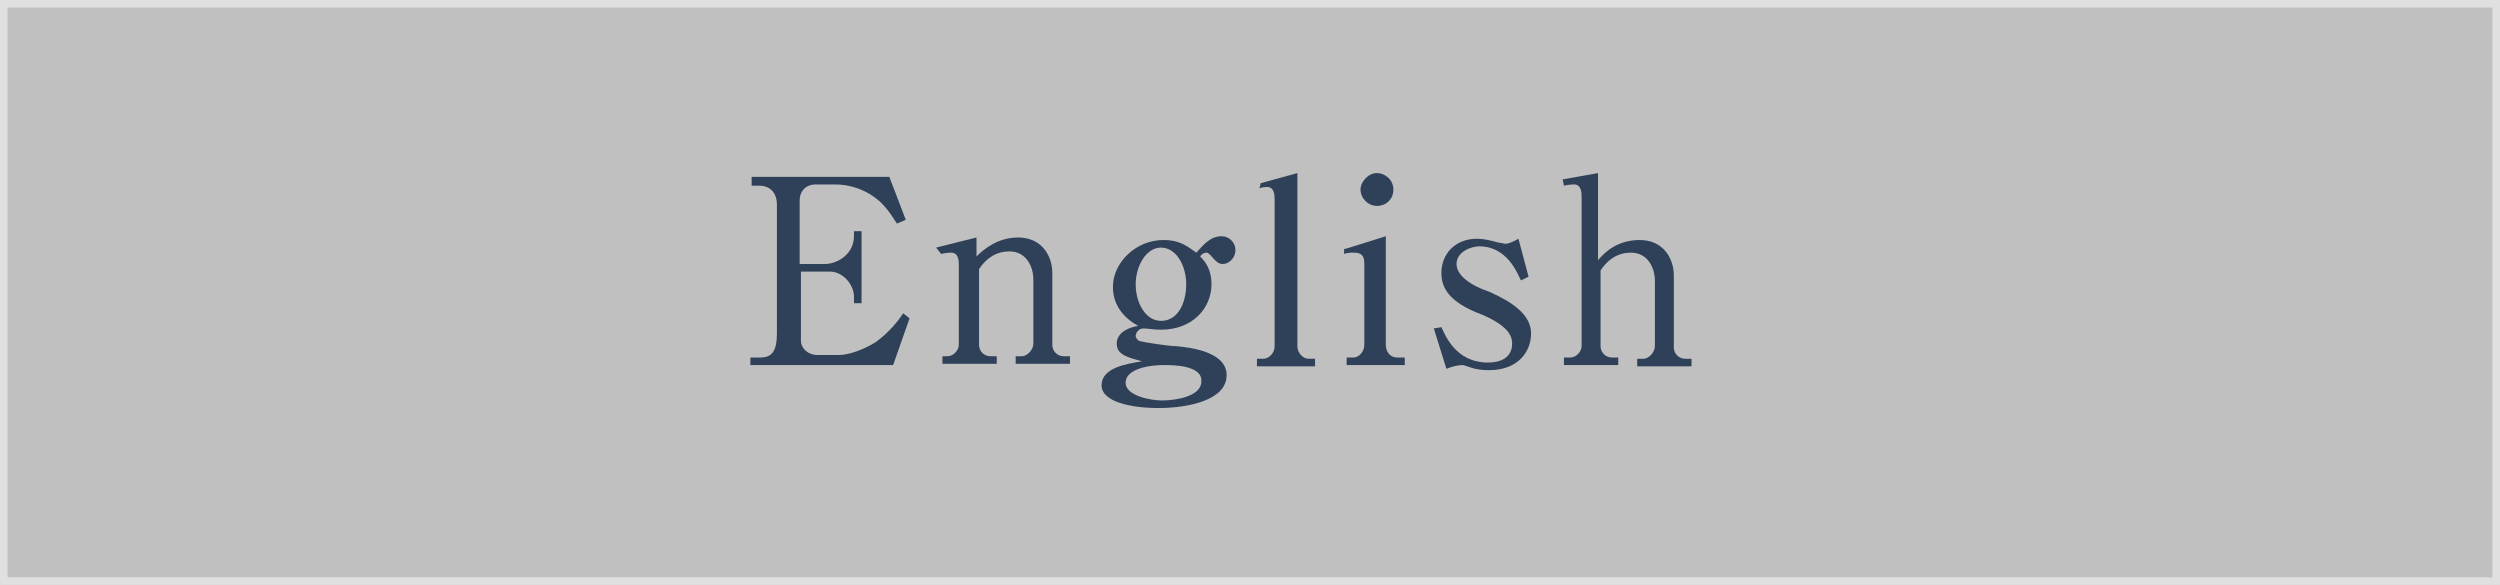 <?xml version="1.0" encoding="utf-8"?>
<!-- Generator: Adobe Illustrator 21.1.0, SVG Export Plug-In . SVG Version: 6.00 Build 0)  -->
<svg version="1.1" id="レイヤー_1" xmlns="http://www.w3.org/2000/svg" xmlns:xlink="http://www.w3.org/1999/xlink" x="0px"
	 y="0px" viewBox="0 0 197.9 46.3" style="enable-background:new 0 0 197.9 46.3;" xml:space="preserve">
<rect x="0" y="0" width="197.9" height="46.3" fill="#808080" stroke="none"/>
<style type="text/css">
	.st0{opacity:0.5;fill:#FFFFFF;stroke:#FFFFFF;stroke-width:1.197;stroke-miterlimit:10;enable-background:new    ;}
	.st1{fill:#2F4059;}
</style>
<rect class="st0" width="197.9" height="46.3"/>
<g>
	<g>
		<g>
			<path class="st1" d="M70.7,28.9H59.4v-0.6h0.8c0.9,0,1.3-0.5,1.3-1.9V16.2c0-0.9-0.5-1.5-1.4-1.5h-0.6V14h10.9l1.3,3.4L71,17.7
				c-0.4-0.6-0.6-1-1.3-1.7c-1.1-1-2.4-1.4-3.6-1.4h-1.5c-0.8,0-1.3,0.5-1.3,1.3v5h2c1,0,2.3-0.8,2.3-2.2v-0.4h0.6v5.7h-0.6v-0.5
				c0-1-0.9-2-1.9-2h-2.3V27c0,0.5,0.5,1.1,1.3,1.1h1.7c0.8,0,1.9-0.4,2.9-1c1.1-0.8,1.8-1.7,2.2-2.3l0.5,0.4L70.7,28.9z"/>
			<path class="st1" d="M77.3,18.8v1.5c0.6-0.6,1.7-1.5,3.3-1.5c1.9,0,2.7,1.5,2.7,2.8v5.7c0,0.5,0.4,0.9,0.9,0.9h0.5v0.6h-4.3v-0.6
				h0.5c0.4,0,0.9-0.5,0.9-1v-5.1c0-0.9-0.5-2.2-1.9-2.2c-1,0-1.8,0.5-2.4,1.4v6c0,0.5,0.4,0.9,0.9,0.9h0.5v0.6h-4.3v-0.6H75
				c0.5,0,0.9-0.5,0.9-0.9V21c0-0.3,0-1-0.6-1c0,0-0.4,0-0.8,0.1l-0.4-0.5L77.3,18.8z"/>
			<path class="st1" d="M89.9,26.6c0,0.1,0.1,0.3,0.3,0.4c0.4,0.1,2.3,0.4,2.9,0.4c1,0.1,4,0.4,4,2.3c0,2-3.1,2.6-5.4,2.6
				c-2.2,0-4.5-0.5-4.5-1.8c0-1.4,2-1.7,3.2-1.9c-1.1-0.3-2-0.5-2-1.4c0-0.9,1-1.3,1.7-1.4c-2-1.1-2-2.7-2-3.1c0-1.9,1.8-3.7,4-3.7
				c1.4,0,2,0.6,2.6,1c0.4-0.4,1-1.3,2-1.3c0.6,0,1.1,0.5,1.1,1.1c0,0.6-0.5,1.1-1,1.1c-0.4,0-0.6-0.3-0.8-0.5
				c-0.1-0.1-0.3-0.4-0.5-0.4c0,0-0.3,0-0.5,0.3c0.4,0.4,0.9,1,0.9,2.2c0,1.9-1.5,3.6-4,3.6c-0.6,0-1-0.1-1.4-0.1
				C90.1,26,89.9,26.4,89.9,26.6z M92.2,28.9c-1.8,0-3.1,0.5-3.1,1.4c0,1,1.9,1.4,2.9,1.4s3.1-0.3,3.1-1.5
				C95.2,28.9,92.8,28.9,92.2,28.9z M89.9,22.5c0,1.5,0.8,2.9,2,2.9c1.4,0,2-1.5,2-2.9c0-1.5-0.8-2.9-2-2.9
				C90.7,19.6,89.9,21.1,89.9,22.5z"/>
			<path class="st1" d="M99.8,14.5l2.9-0.8v13.7c0,0.5,0.4,1,0.9,1h0.5v0.6h-4.6v-0.6h0.5c0.4,0,0.9-0.4,0.9-1V15.8c0-0.3,0-1-0.6-1
				c-0.1,0-0.3,0-0.6,0.1L99.8,14.5z"/>
			<path class="st1" d="M106.5,19.7l3.2-1v8.6c0,0.5,0.3,1,0.9,1h0.6v0.6h-4.6v-0.6h0.5c0.6,0,0.9-0.6,0.9-1v-6.4
				c0-0.5-0.1-0.9-0.8-0.9c-0.3,0-0.5,0-0.8,0.1V19.7z M110.3,15c0,0.8-0.6,1.3-1.3,1.3s-1.3-0.6-1.3-1.3c0-0.6,0.6-1.3,1.3-1.3
				C109.6,13.7,110.3,14.2,110.3,15z"/>
			<path class="st1" d="M121,21.9l-0.6,0.3c-0.3-0.6-1.1-2.7-3.3-2.7c-0.6,0-1.8,0.4-1.8,1.4c0,0.9,1.1,1.7,2.6,2.2
				c1.8,0.8,3.3,1.8,3.3,3.3c0,1.4-1,2.9-3.3,2.9c-0.3,0-0.6,0-1.1-0.1c-0.1,0-0.9-0.3-1-0.3c-0.1,0-0.6,0-1.3,0.3l-1-3.2l0.6-0.1
				c0.3,0.6,1.1,2.8,3.7,2.8c1,0,1.9-0.4,1.9-1.5c0-0.6-0.3-1.4-2.4-2.3c-2.7-1-3.2-2.2-3.2-3.3c0-1.5,1.1-2.7,2.8-2.7
				c0.5,0,1,0.1,1.7,0.3c0.1,0,0.5,0.1,0.6,0.1s0.5-0.1,1-0.4L121,21.9z"/>
			<path class="st1" d="M126.5,13.7v6.9C127,20,128,19,129.8,19c1.9,0,2.7,1.5,2.7,2.8v5.7c0,0.5,0.4,0.9,0.9,0.9h0.5v0.6h-4.3v-0.6
				h0.5c0.4,0,0.9-0.5,0.9-1v-5.2c0-0.9-0.5-2.2-1.9-2.2c-1,0-1.8,0.5-2.4,1.4v6c0,0.5,0.4,0.9,0.9,0.9h0.5v0.6h-4.3v-0.6h0.5
				c0.5,0,0.9-0.5,0.9-0.9V15.6c0-0.3,0-1-0.6-1c0,0-0.4,0-0.8,0.1l-0.1-0.5L126.5,13.7z"/>
		</g>
	</g>
</g>
</svg>
